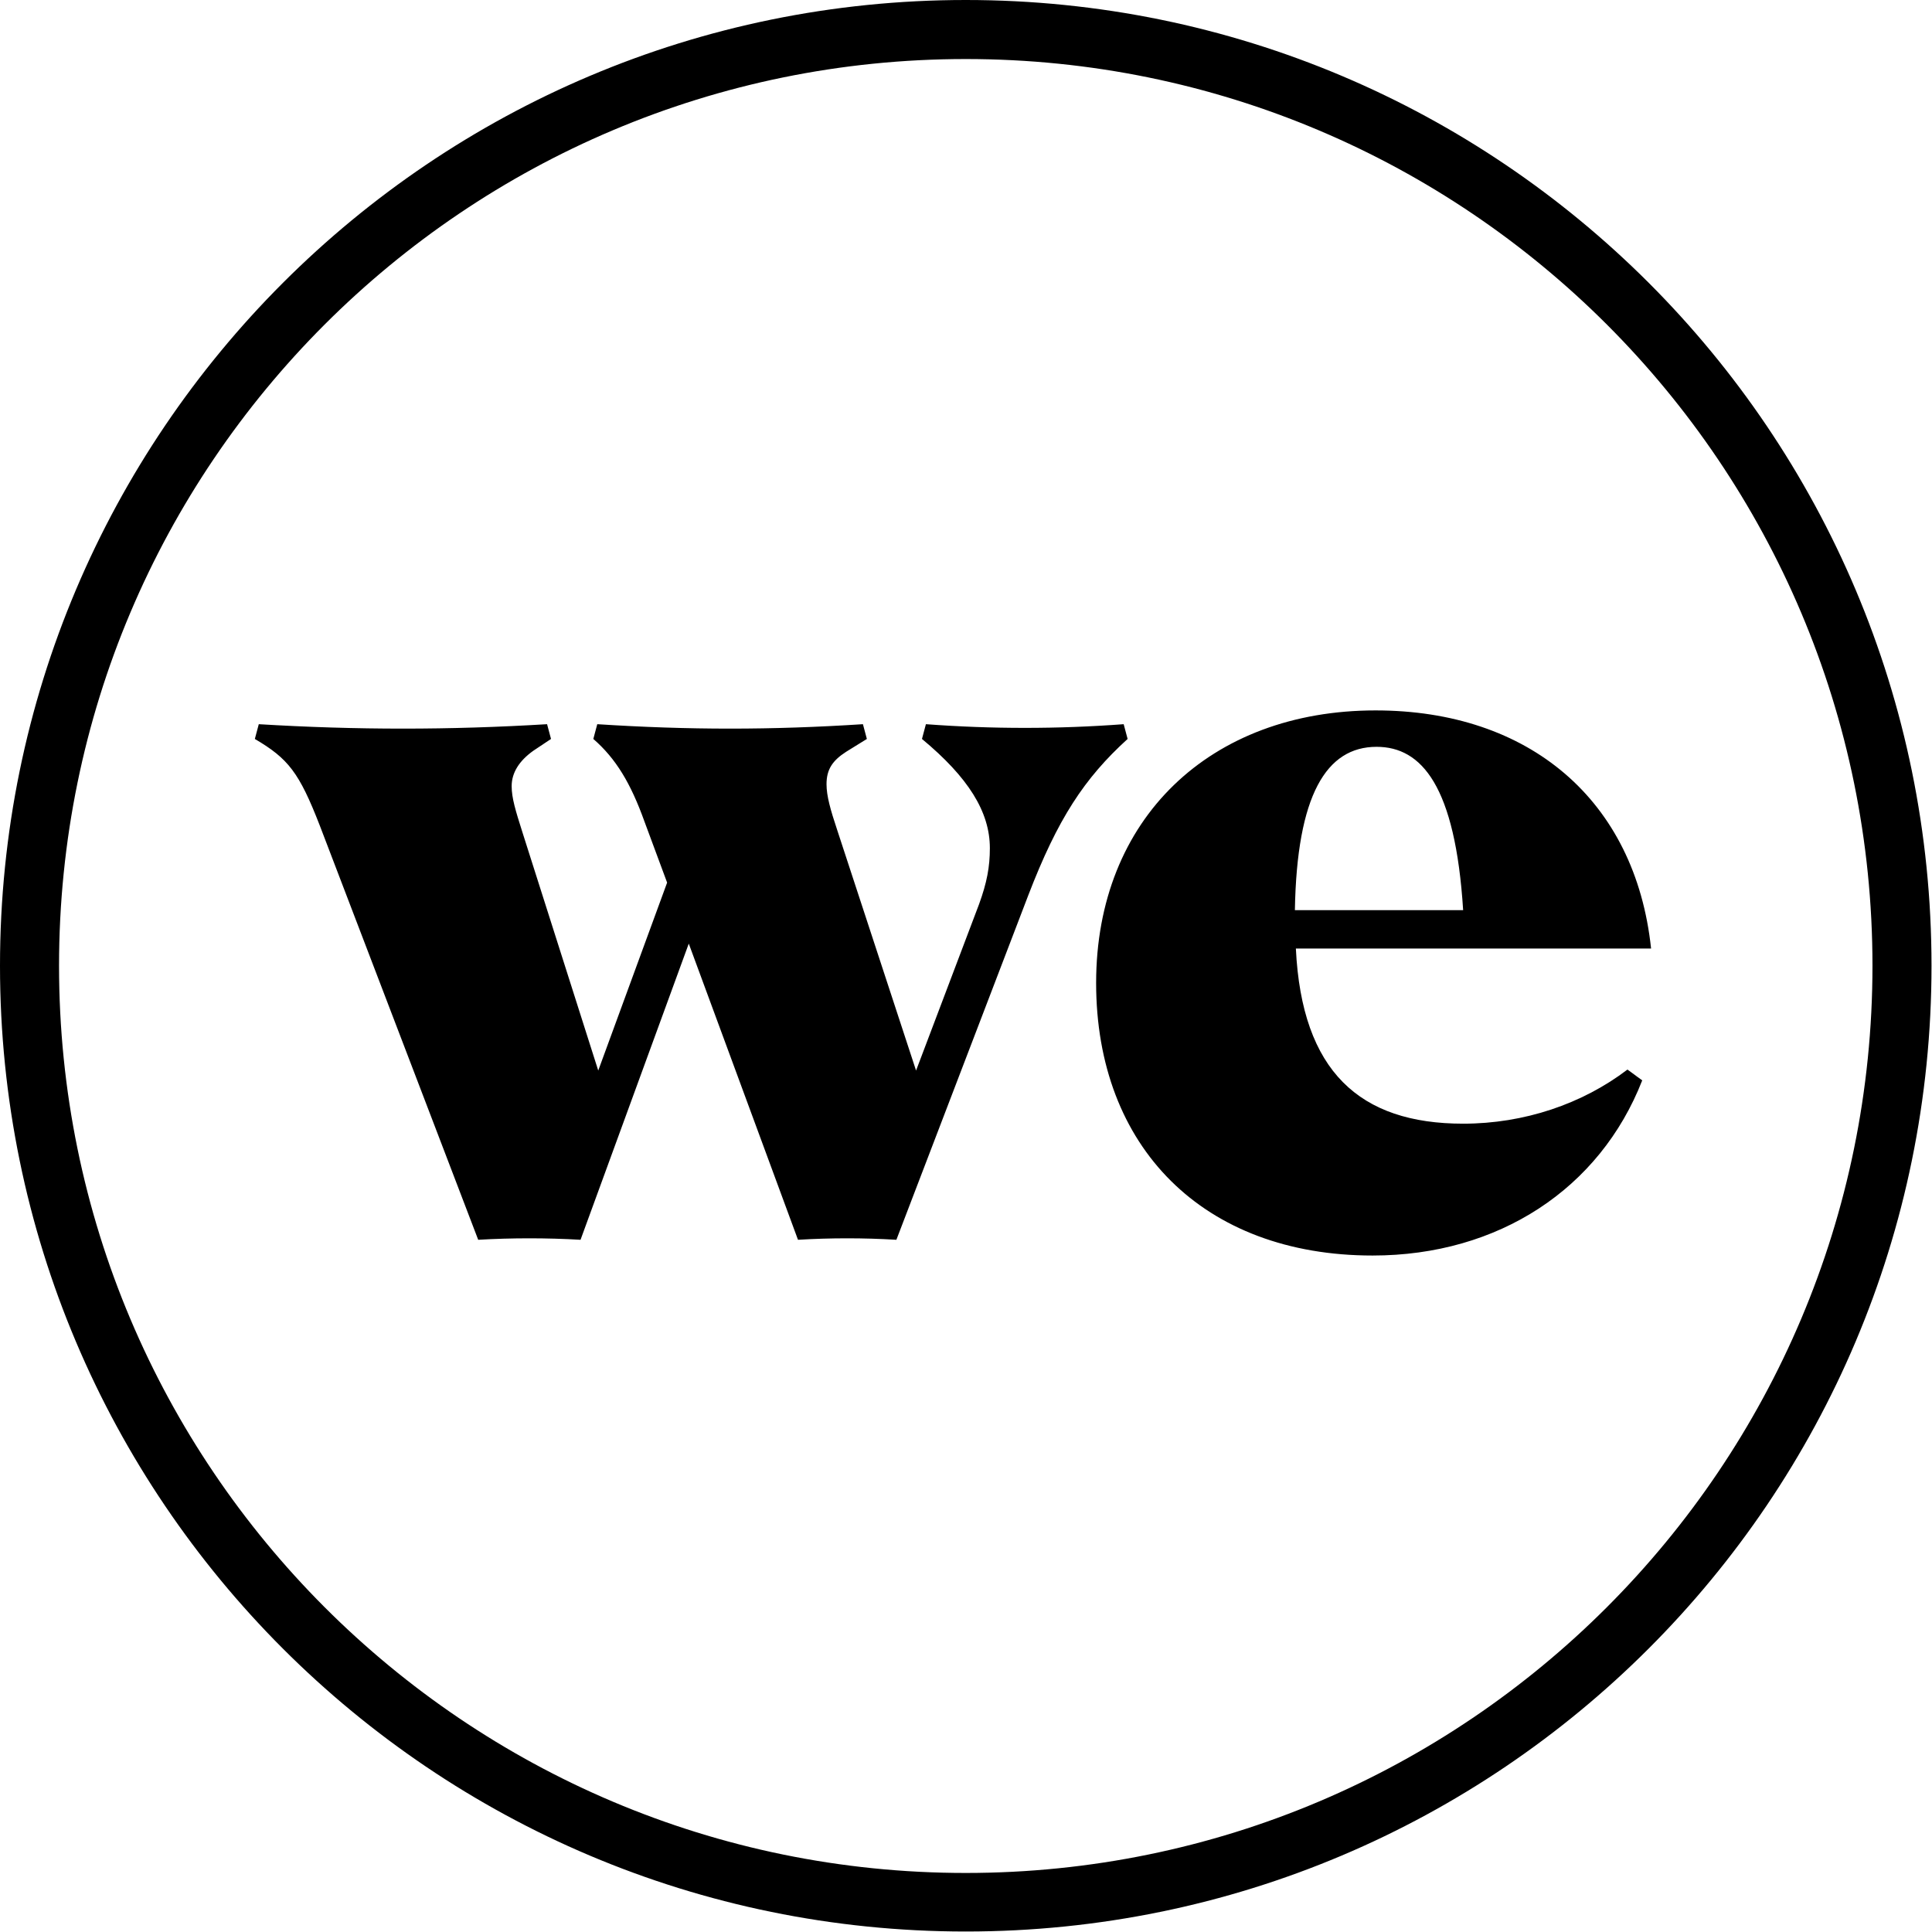 <?xml version="1.0" encoding="utf-8"?>
<svg version="1.1" id="WeWork" xmlns="http://www.w3.org/2000/svg" xmlns:xlink="http://www.w3.org/1999/xlink" x="0px" y="0px"
     viewBox="0 0 392.7 392.7" style="enable-background:new 0 0 392.7 392.7;" xml:space="preserve">
<path class="st0" d="M111.2,147.2l0.8,3l-3.6,2.4c-2.8,2-4.4,4.4-4.4,7.2c0,2.4,0.8,5,2.2,9.4l15.4,48.4l14-38.2L131,167
	c-2.8-7.8-5.8-12.8-10.4-16.8l0.8-3c18.6,1.2,35.4,1.2,54,0l0.8,3l-4.2,2.6c-2.8,1.8-4,3.6-4,6.6c0,2.4,0.8,5.2,2.2,9.4l16,48.8
	l12.8-33.8c1.6-4.4,2.2-7.6,2.2-11.4c0-7.4-4.4-14.4-13.8-22.2l0.8-3c13.4,1,26.8,1,40.2,0l0.8,3c-8.8,8-14.2,16.2-20.2,31.8
	l-26.8,70c-6.6-0.4-13.4-0.4-20,0L140,191.8L118,252c-6.8-0.4-14-0.4-20.8,0L65,167.8c-4.2-10.8-6.4-13.6-13.2-17.6l0.8-3
	C72.4,148.4,91.4,148.4,111.2,147.2z M279,255.2c-34.4,0-56.2-22-56.2-55.4s23.2-55.4,56.8-55.4c31.2,0,52.8,18.2,56,48.4h-72.2
	c1.2,25,13,35.6,34,35.6c12.4,0,24.2-4,33.4-11l3,2.2C325.2,241.6,304.6,255.2,279,255.2L279,255.2z M263.2,185h34.2
	c-1.6-25.2-8.4-33.2-17.6-33.2C269.6,151.8,263.6,161.6,263.2,185z M196.3,0C87.9,0,0,87.9,0,196.3s87.9,196.3,196.3,196.3
	s196.3-87.9,196.3-196.3S304.8,0,196.3,0z M196.3,380.7C94.5,380.7,12,298.1,12,196.3S94.5,12,196.3,12s184.3,82.5,184.3,184.3
	S298.1,380.7,196.3,380.7z"/>
</svg>